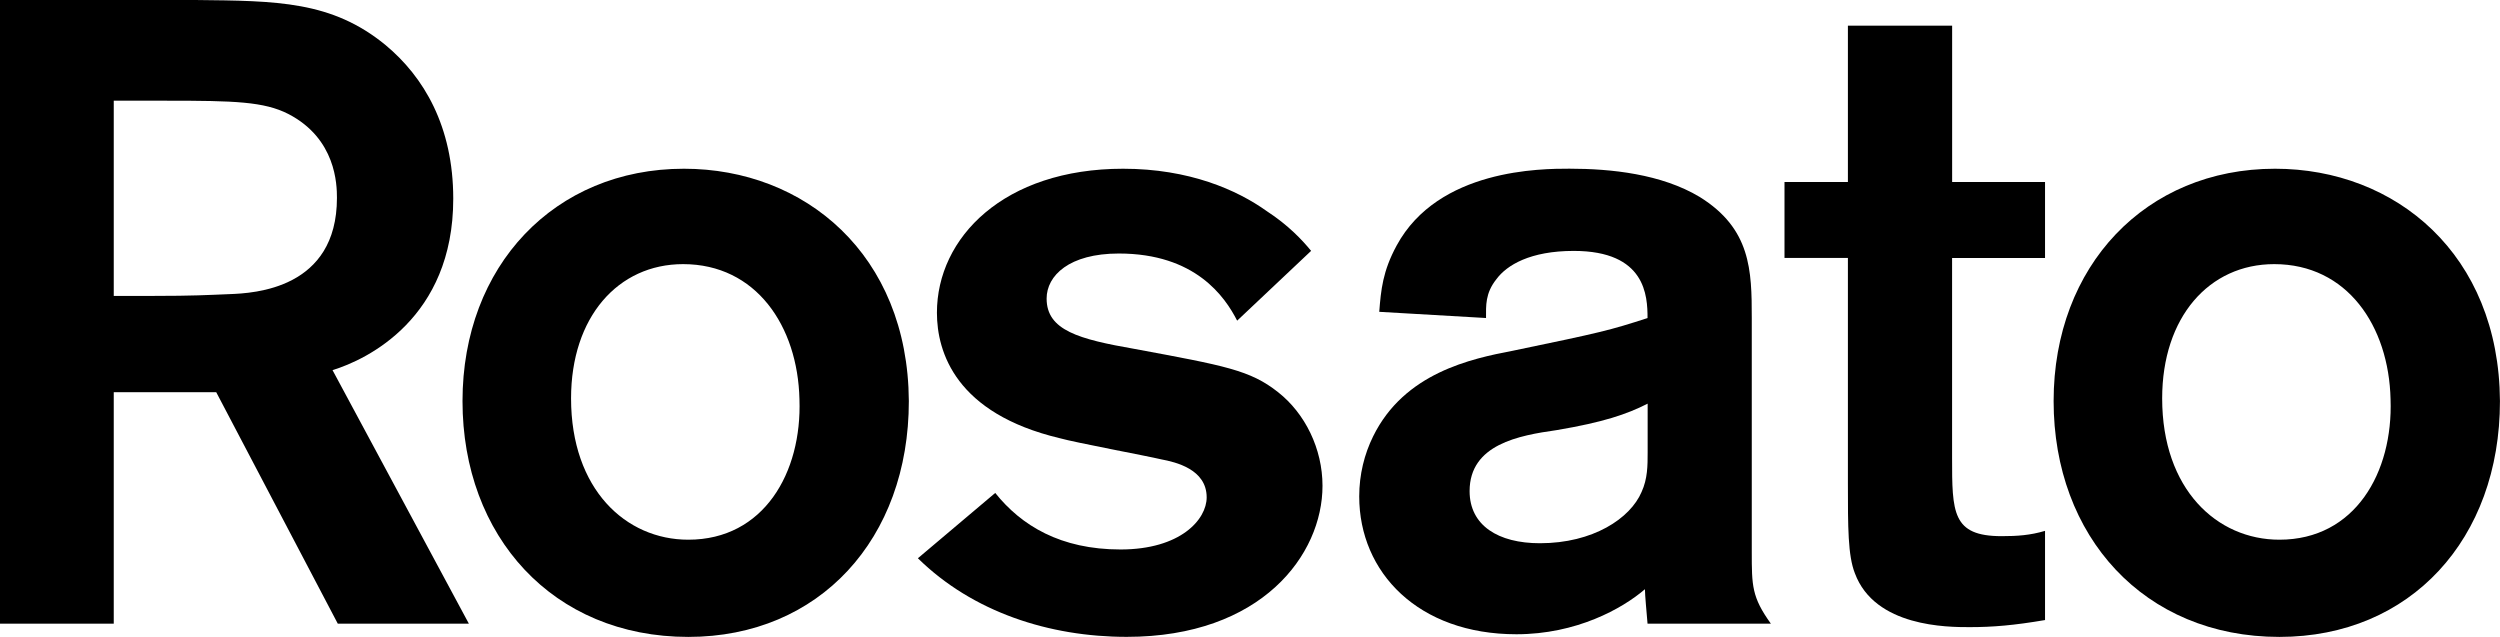 <?xml version="1.0" encoding="utf-8"?>
<!-- Generator: Adobe Illustrator 26.5.0, SVG Export Plug-In . SVG Version: 6.00 Build 0)  -->
<svg version="1.1" id="Layer_1" xmlns="http://www.w3.org/2000/svg" xmlns:xlink="http://www.w3.org/1999/xlink" x="0px" y="0px"
	 viewBox="0 0 480.64 122.45" style="enable-background:new 0 0 480.64 122.45;" xml:space="preserve">
<g>
	<path d="M0,0h37.56c15.69,0.17,26.21,0.17,36.56,8.66c7.35,6.11,13.02,15.62,13.02,29.55c0,22.93-16.53,30.91-23.21,32.95
		l26.21,48.74H64.94l-23.37-44.5h-19.7v44.5H0V0z M21.87,19.36v37.53h7.68c7.51,0,10.35-0.17,14.53-0.34
		c4.84-0.17,20.7-1.02,20.7-18.51c0-2.55-0.17-11.38-9.35-16.13c-4.67-2.38-10.35-2.55-23.37-2.55H21.87z"/>
	<path d="M132.33,122.45c-26.05,0-43.41-19.36-43.41-45.34c0-25.99,17.7-44.67,42.57-44.67c23.21,0,43.07,16.47,43.24,44.67
		C174.74,103.6,157.54,122.45,132.33,122.45z M131.33,50.78c-12.52,0-21.54,10.19-21.54,25.81c0,17.49,10.52,27.17,22.54,27.17
		c14.53,0,21.87-12.91,21.37-27C153.37,62.67,145.35,50.78,131.33,50.78z"/>
	<path d="M191.34,94.77c5.02,6.28,12.55,10.87,24.09,10.87s16.56-5.77,16.56-10.02c0-5.43-6.02-6.79-8.7-7.3
		c-2.85-0.68-16.56-3.23-19.57-4.08c-19.91-4.75-23.59-16.47-23.59-24.12c0-14.44,12.88-27.68,35.8-27.68
		c12.71,0,21.92,4.08,27.61,8.15c4.18,2.72,6.86,5.6,8.53,7.64l-14.22,13.42c-2.34-4.59-8.03-12.91-22.75-12.91
		c-9.54,0-13.88,4.25-13.88,8.66c0,6.11,6.19,7.81,16.9,9.68c17.4,3.23,22.25,4.08,27.6,8.32c5.19,4.08,8.54,10.87,8.54,18
		c0,13.25-11.71,29.04-37.64,29.04c-14.89,0-29.61-4.76-40.15-15.11L191.34,94.77z"/>
	<path d="M265.17,59.95c0.33-4.25,0.67-7.81,3.34-12.74c8.01-14.78,27.88-14.78,33.22-14.78c8.02,0,17.7,1.02,25.04,5.43
		c9.85,6.11,10.02,14.1,10.02,23.27v45.01c0,6.45,0,8.66,3.67,13.76h-23.71c-0.16-2.04-0.5-5.44-0.5-6.62
		c-4.34,3.74-13.19,8.66-24.71,8.66c-18.87,0-30.22-11.89-30.22-26.49c0-4.25,1-8.15,2.67-11.55c6.01-12.23,18.87-14.94,26.88-16.47
		c17.2-3.57,18.53-3.91,25.88-6.28c0-4.25-0.33-12.91-14.19-12.91c-8.35,0-12.86,2.72-14.86,5.43c-2.17,2.72-2,5.09-2,7.47
		L265.17,59.95z M316.76,77.61c-4.01,2.04-8.51,3.57-17.53,5.09c-7.18,1.02-16.69,2.72-16.69,11.72c0,6.62,5.51,10.02,13.52,10.02
		c10.19,0,17.37-4.76,19.54-9.85c1.17-2.55,1.17-5.1,1.17-7.64V77.61z"/>
	<path d="M375.3,49.59v38.38c0,10.53,0,15.11,9.52,15.11c3,0,5.51-0.17,8.35-1.02v17.15c-6.01,1.02-10.02,1.36-14.52,1.36
		c-4.18,0-18.2,0-22.04-10.36c-1.34-3.4-1.34-8.83-1.34-17.32V49.59h-12.19V34.99h12.19V4.93h20.04v30.06h17.86v14.61H375.3z"/>
	<path d="M438.23,122.45c-26.04,0-43.41-19.36-43.41-45.34c0-25.99,17.7-44.67,42.57-44.67c23.21,0,43.07,16.47,43.24,44.67
		C480.64,103.6,463.45,122.45,438.23,122.45z M437.23,50.78c-12.52,0-21.54,10.19-21.54,25.81c0,17.49,10.52,27.17,22.54,27.17
		c14.53,0,21.87-12.91,21.37-27C459.27,62.67,451.26,50.78,437.23,50.78z"/>
</g>
</svg>
